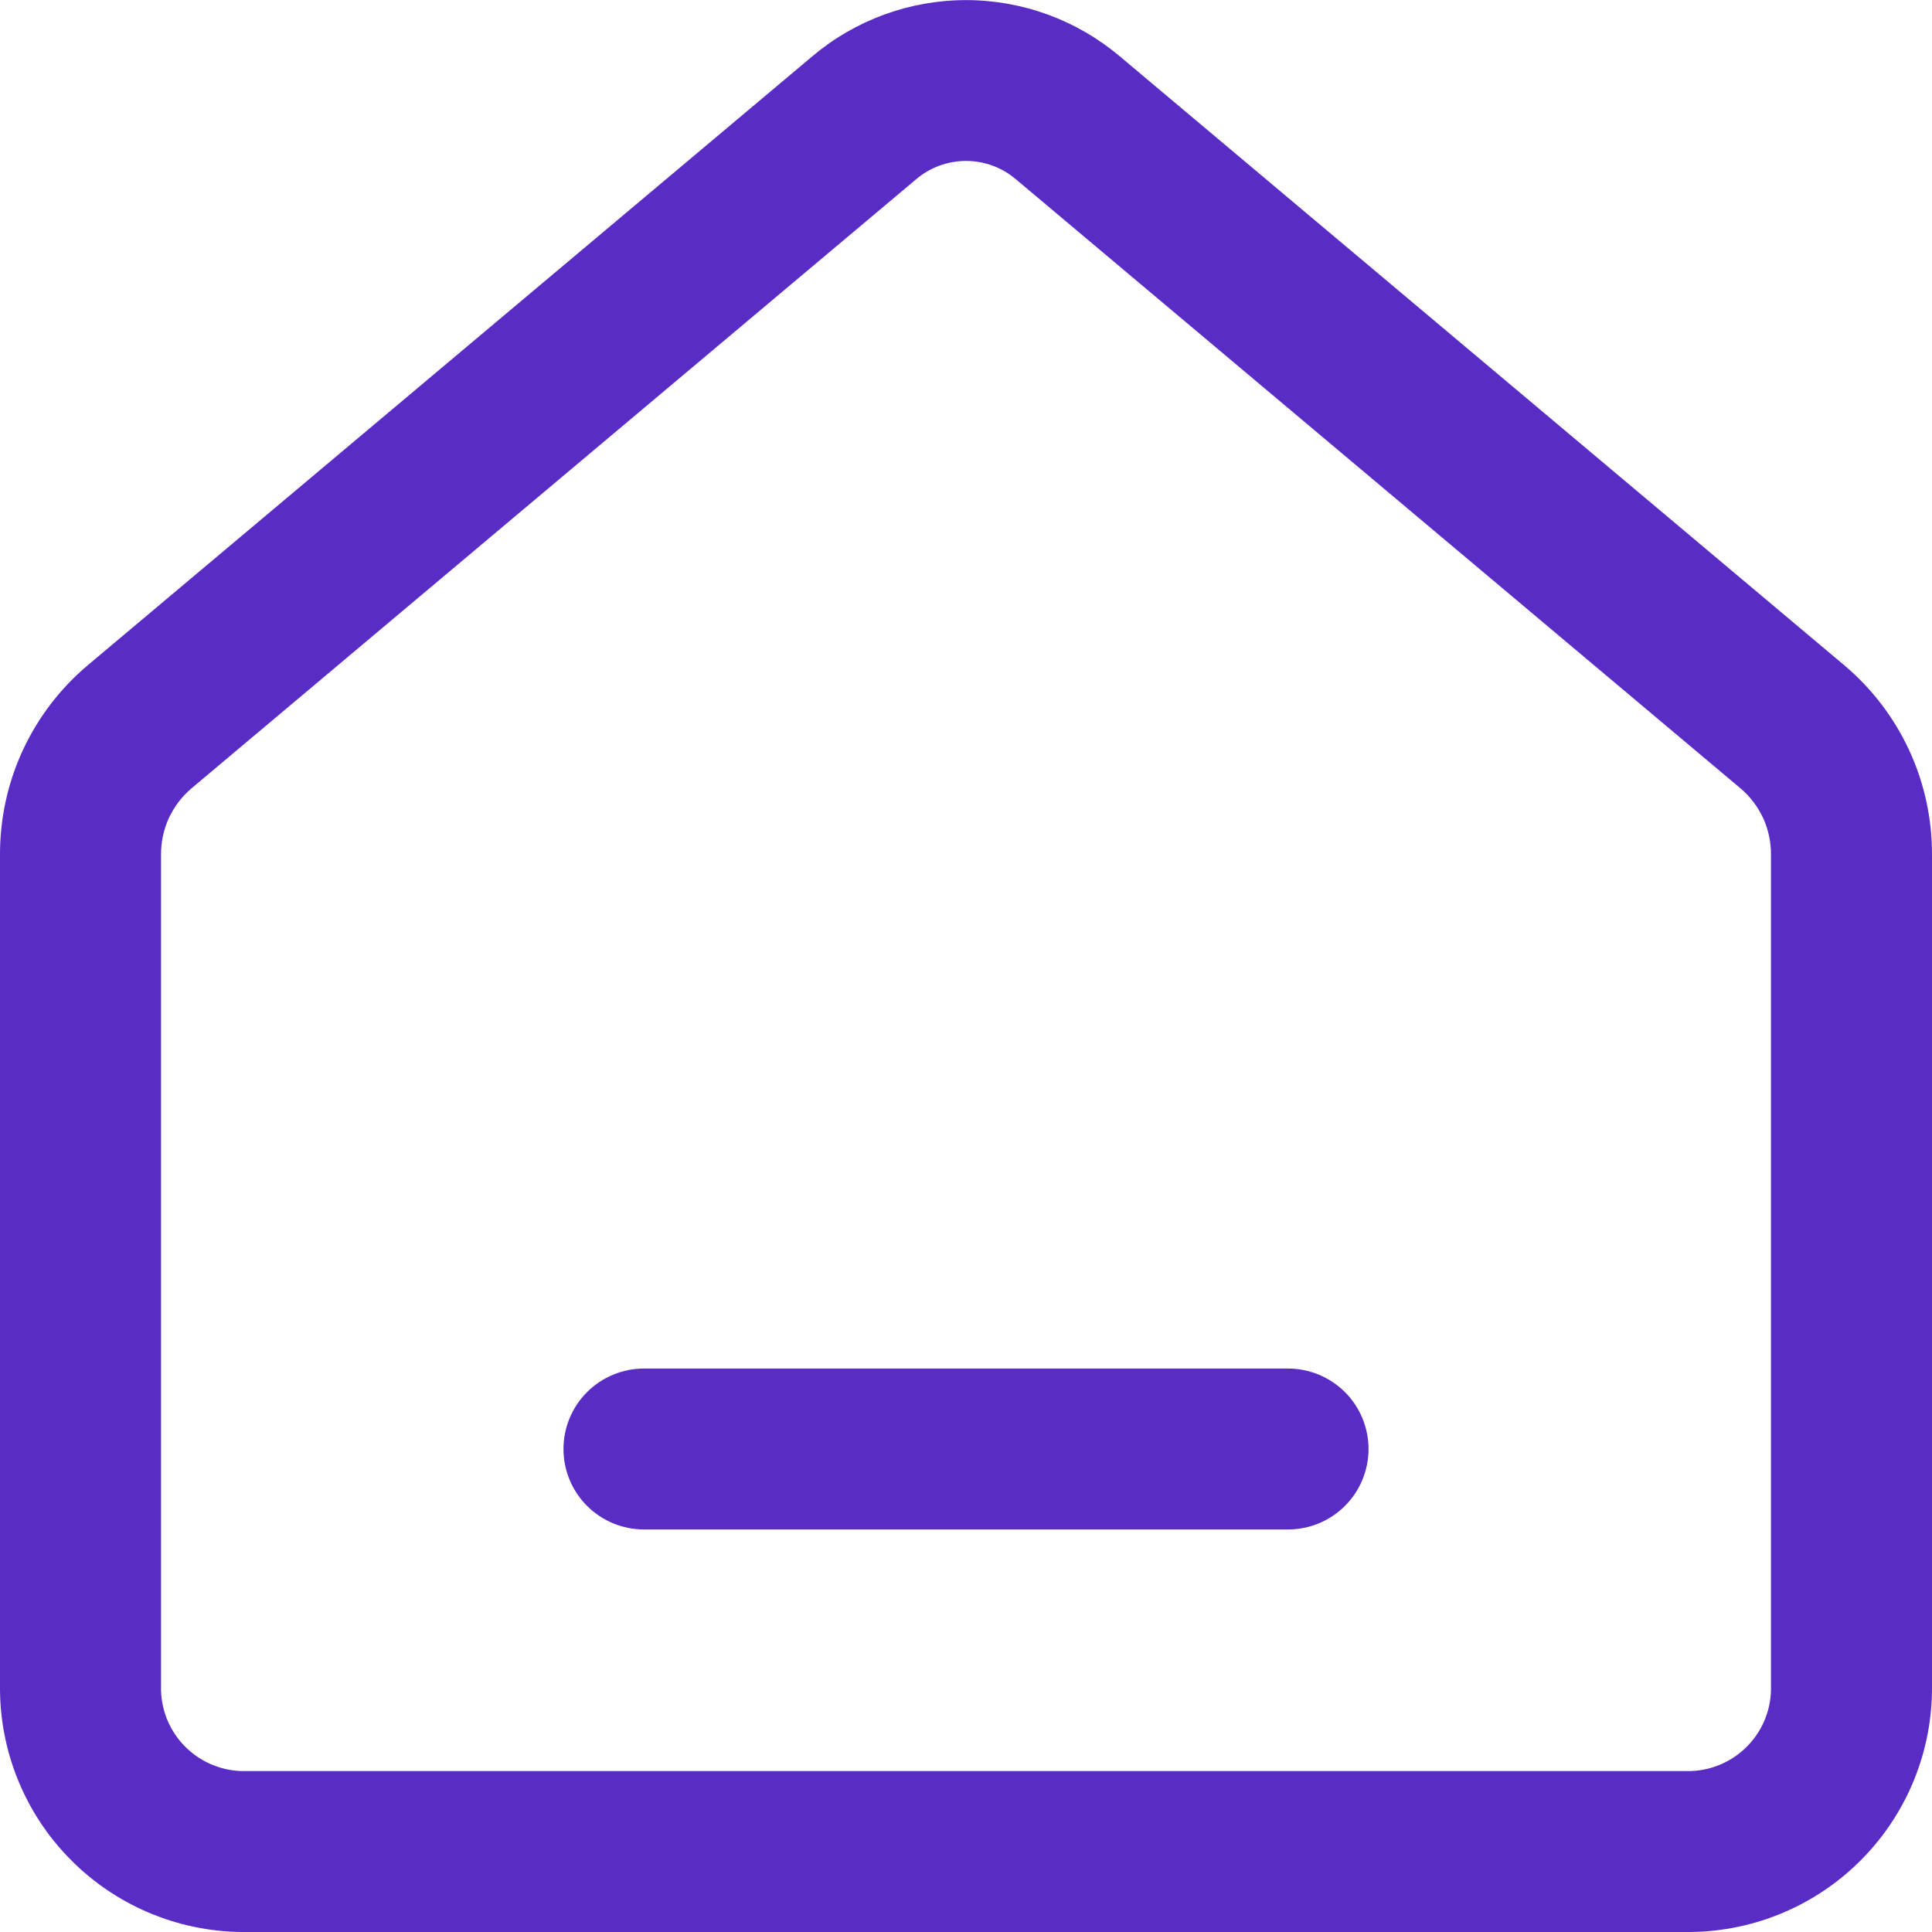 <svg xmlns="http://www.w3.org/2000/svg" width="20" height="20" viewBox="0 0 20 20" fill="none">
  <g clip-path="url(#clip0_198_20229)">
    <path d="M17.5 20C18.169 19.993 18.808 19.721 19.276 19.244C19.745 18.767 20.005 18.124 20 17.455V8.849C20.001 8.476 19.921 8.106 19.764 7.767C19.607 7.428 19.377 7.127 19.091 6.886L11.592 0.583C11.146 0.207 10.583 0.001 10 0.001C9.418 0.001 8.854 0.207 8.409 0.583L0.909 6.886C0.623 7.127 0.393 7.428 0.236 7.767C0.079 8.106 -0.001 8.476 -1.41865e-05 8.849V17.455C-0.005 18.124 0.255 18.767 0.724 19.244C1.192 19.721 1.831 19.993 2.5 20H17.5ZM1.667 17.455V8.849C1.666 8.719 1.693 8.59 1.747 8.471C1.802 8.352 1.881 8.247 1.981 8.162L9.481 1.858C9.625 1.734 9.81 1.666 10 1.666C10.191 1.666 10.375 1.734 10.519 1.858L18.019 8.162C18.119 8.247 18.198 8.352 18.253 8.471C18.307 8.59 18.334 8.719 18.333 8.849V17.455C18.339 17.682 18.254 17.902 18.098 18.066C17.942 18.231 17.727 18.327 17.5 18.334H2.5C2.273 18.327 2.058 18.231 1.902 18.066C1.746 17.902 1.661 17.682 1.667 17.455Z" fill="#5A2CC6"/>
    <path d="M13.333 15.833C13.554 15.833 13.766 15.746 13.923 15.589C14.079 15.433 14.167 15.221 14.167 15C14.167 14.779 14.079 14.567 13.923 14.411C13.766 14.255 13.554 14.167 13.333 14.167H6.667C6.446 14.167 6.234 14.255 6.077 14.411C5.921 14.567 5.833 14.779 5.833 15C5.833 15.221 5.921 15.433 6.077 15.589C6.234 15.746 6.446 15.833 6.667 15.833H13.333Z" fill="#5A2CC6"/>
  </g>
  <defs>
    <clipPath id="clip0_198_20229">
      <rect width="20" height="20" fill="white"/>
    </clipPath>
  </defs>
</svg>